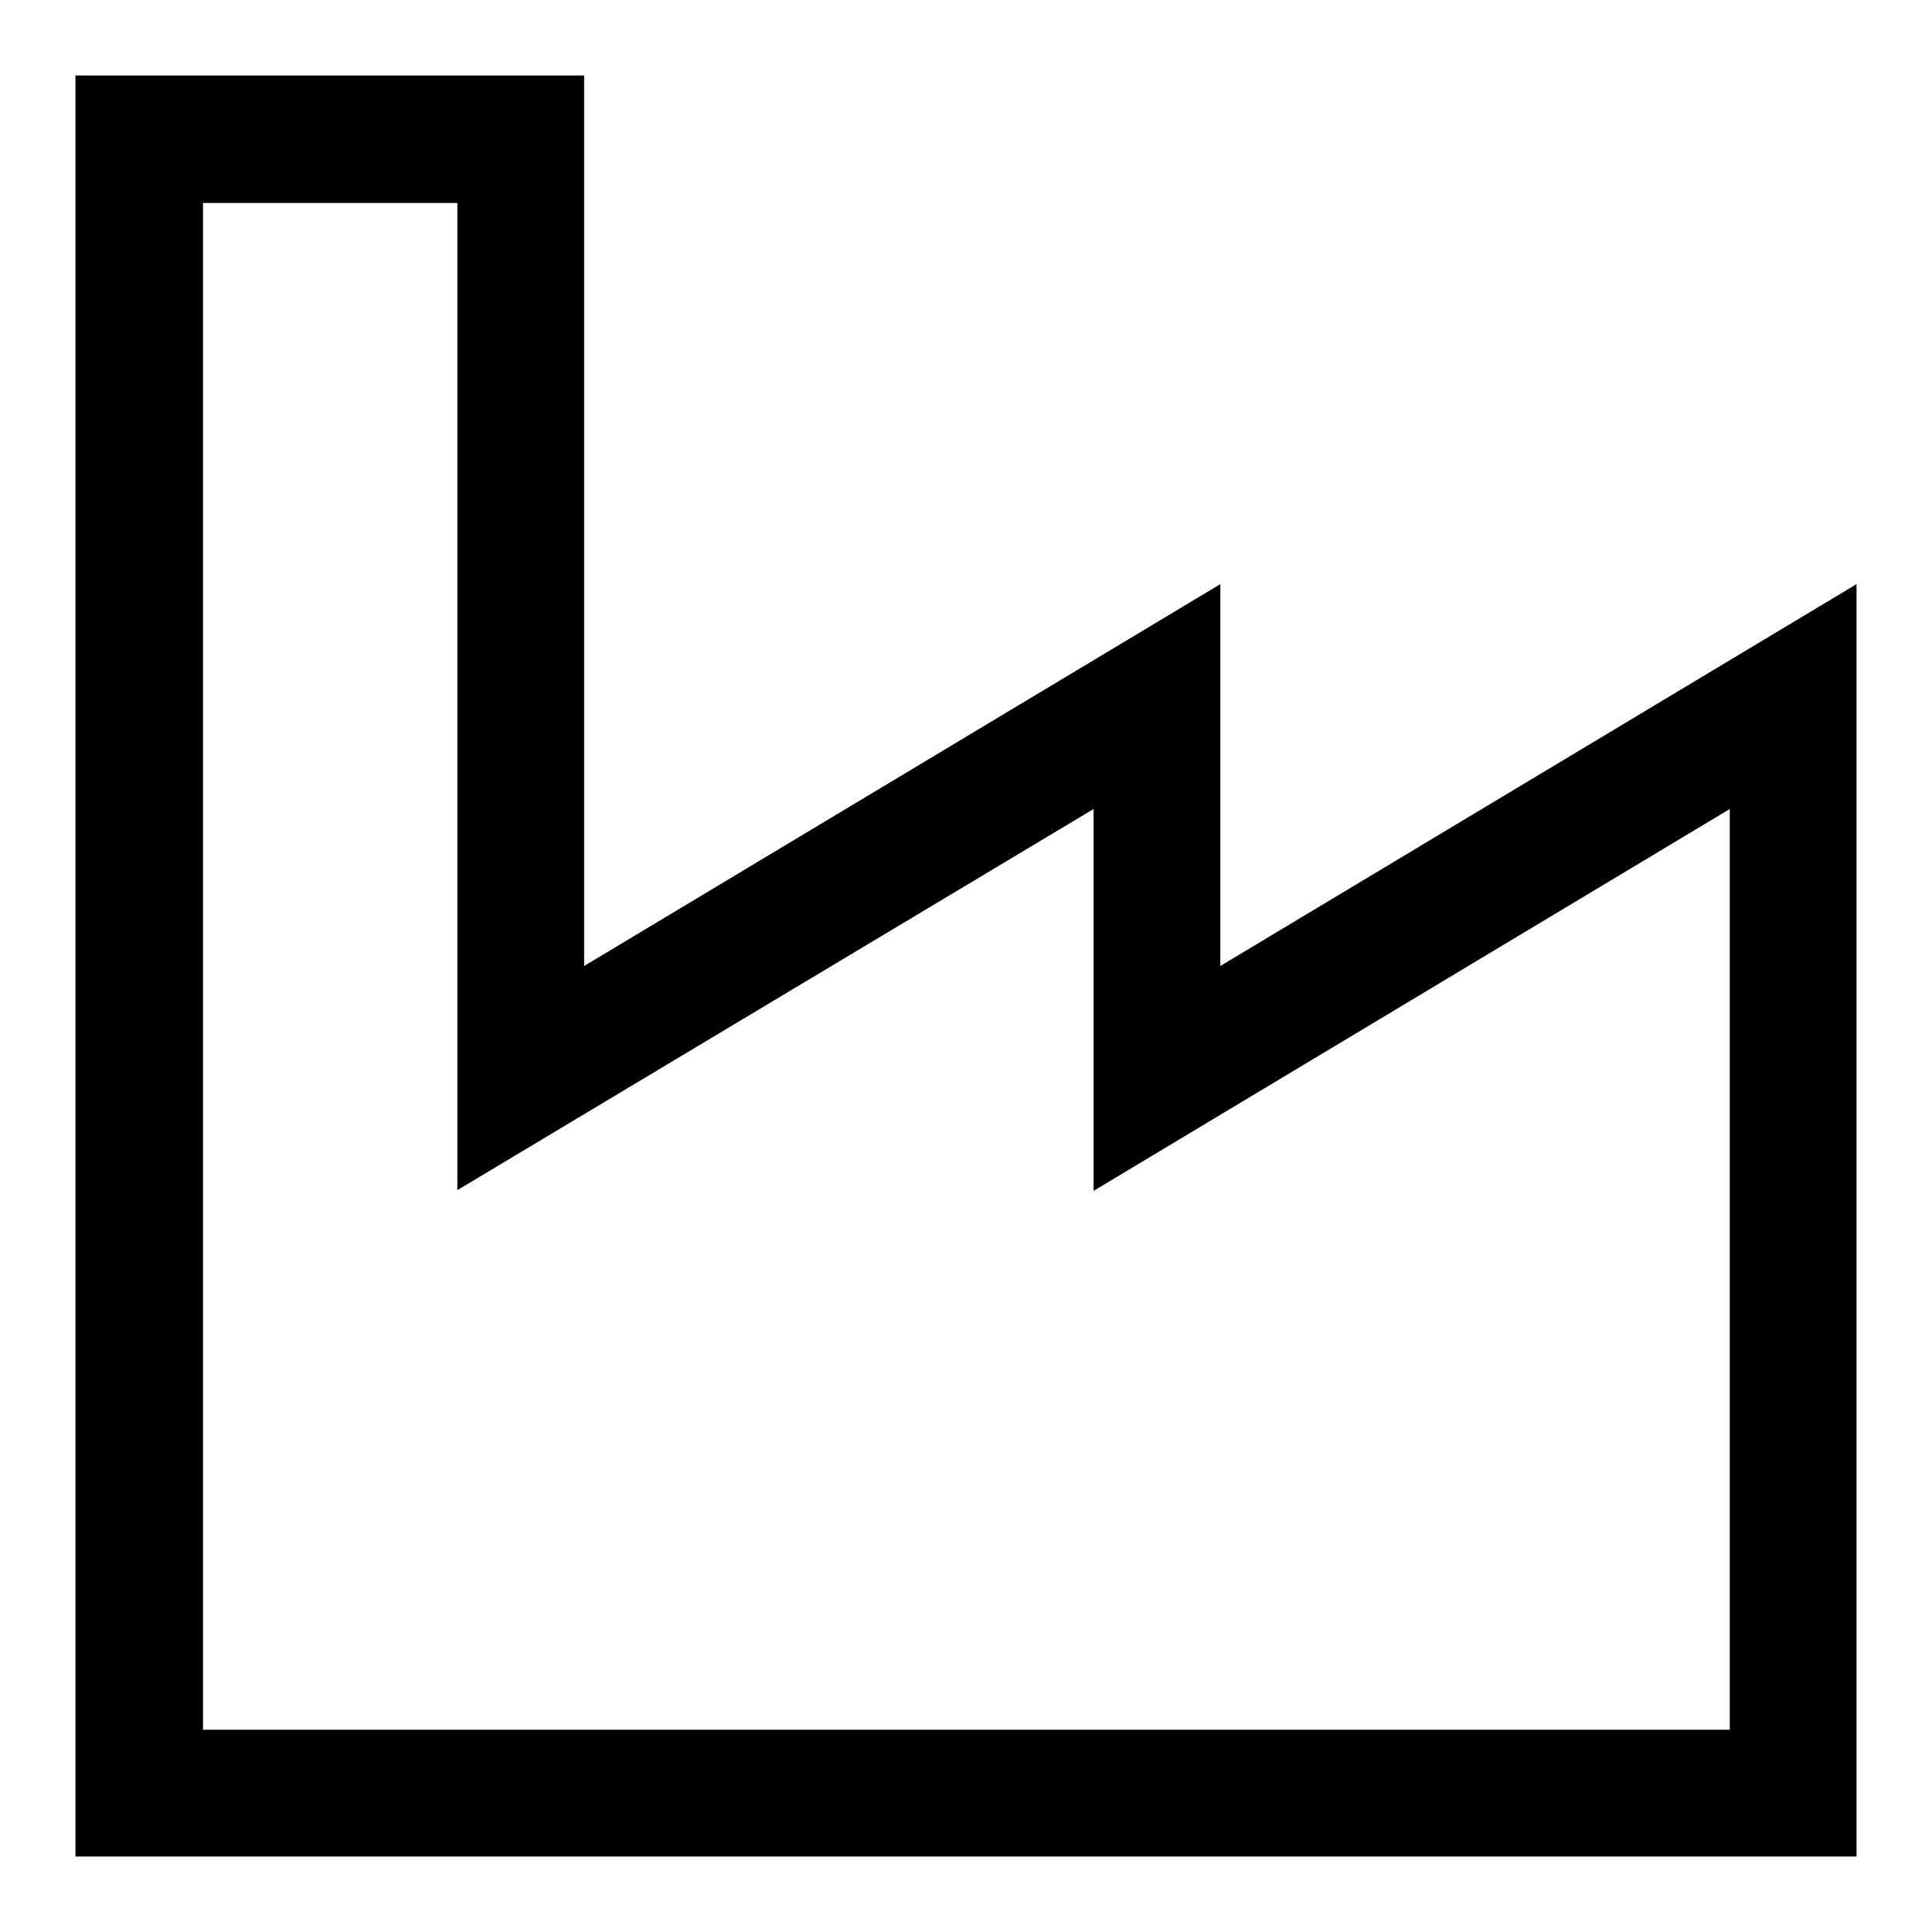 <?xml version="1.0" encoding="utf-8"?>
<!-- Svg Vector Icons : http://www.onlinewebfonts.com/icon -->
<!DOCTYPE svg PUBLIC "-//W3C//DTD SVG 1.1//EN" "http://www.w3.org/Graphics/SVG/1.1/DTD/svg11.dtd">
<svg version="1.1" xmlns="http://www.w3.org/2000/svg" xmlns:xlink="http://www.w3.org/1999/xlink" x="0px" y="0px" viewBox="0 0 256 256" enable-background="new 0 0 256 256" xml:space="preserve">
<g><g><g><path fill="#000000" d="M60.6,157.7V26.9H26.9v202.3h202.3v-122l-84.3,50.6v-50.6L60.6,157.7z M77.4,10v118l84.3-50.6V128L246,77.4V246H10V10H77.4z"/></g></g></g>
</svg>